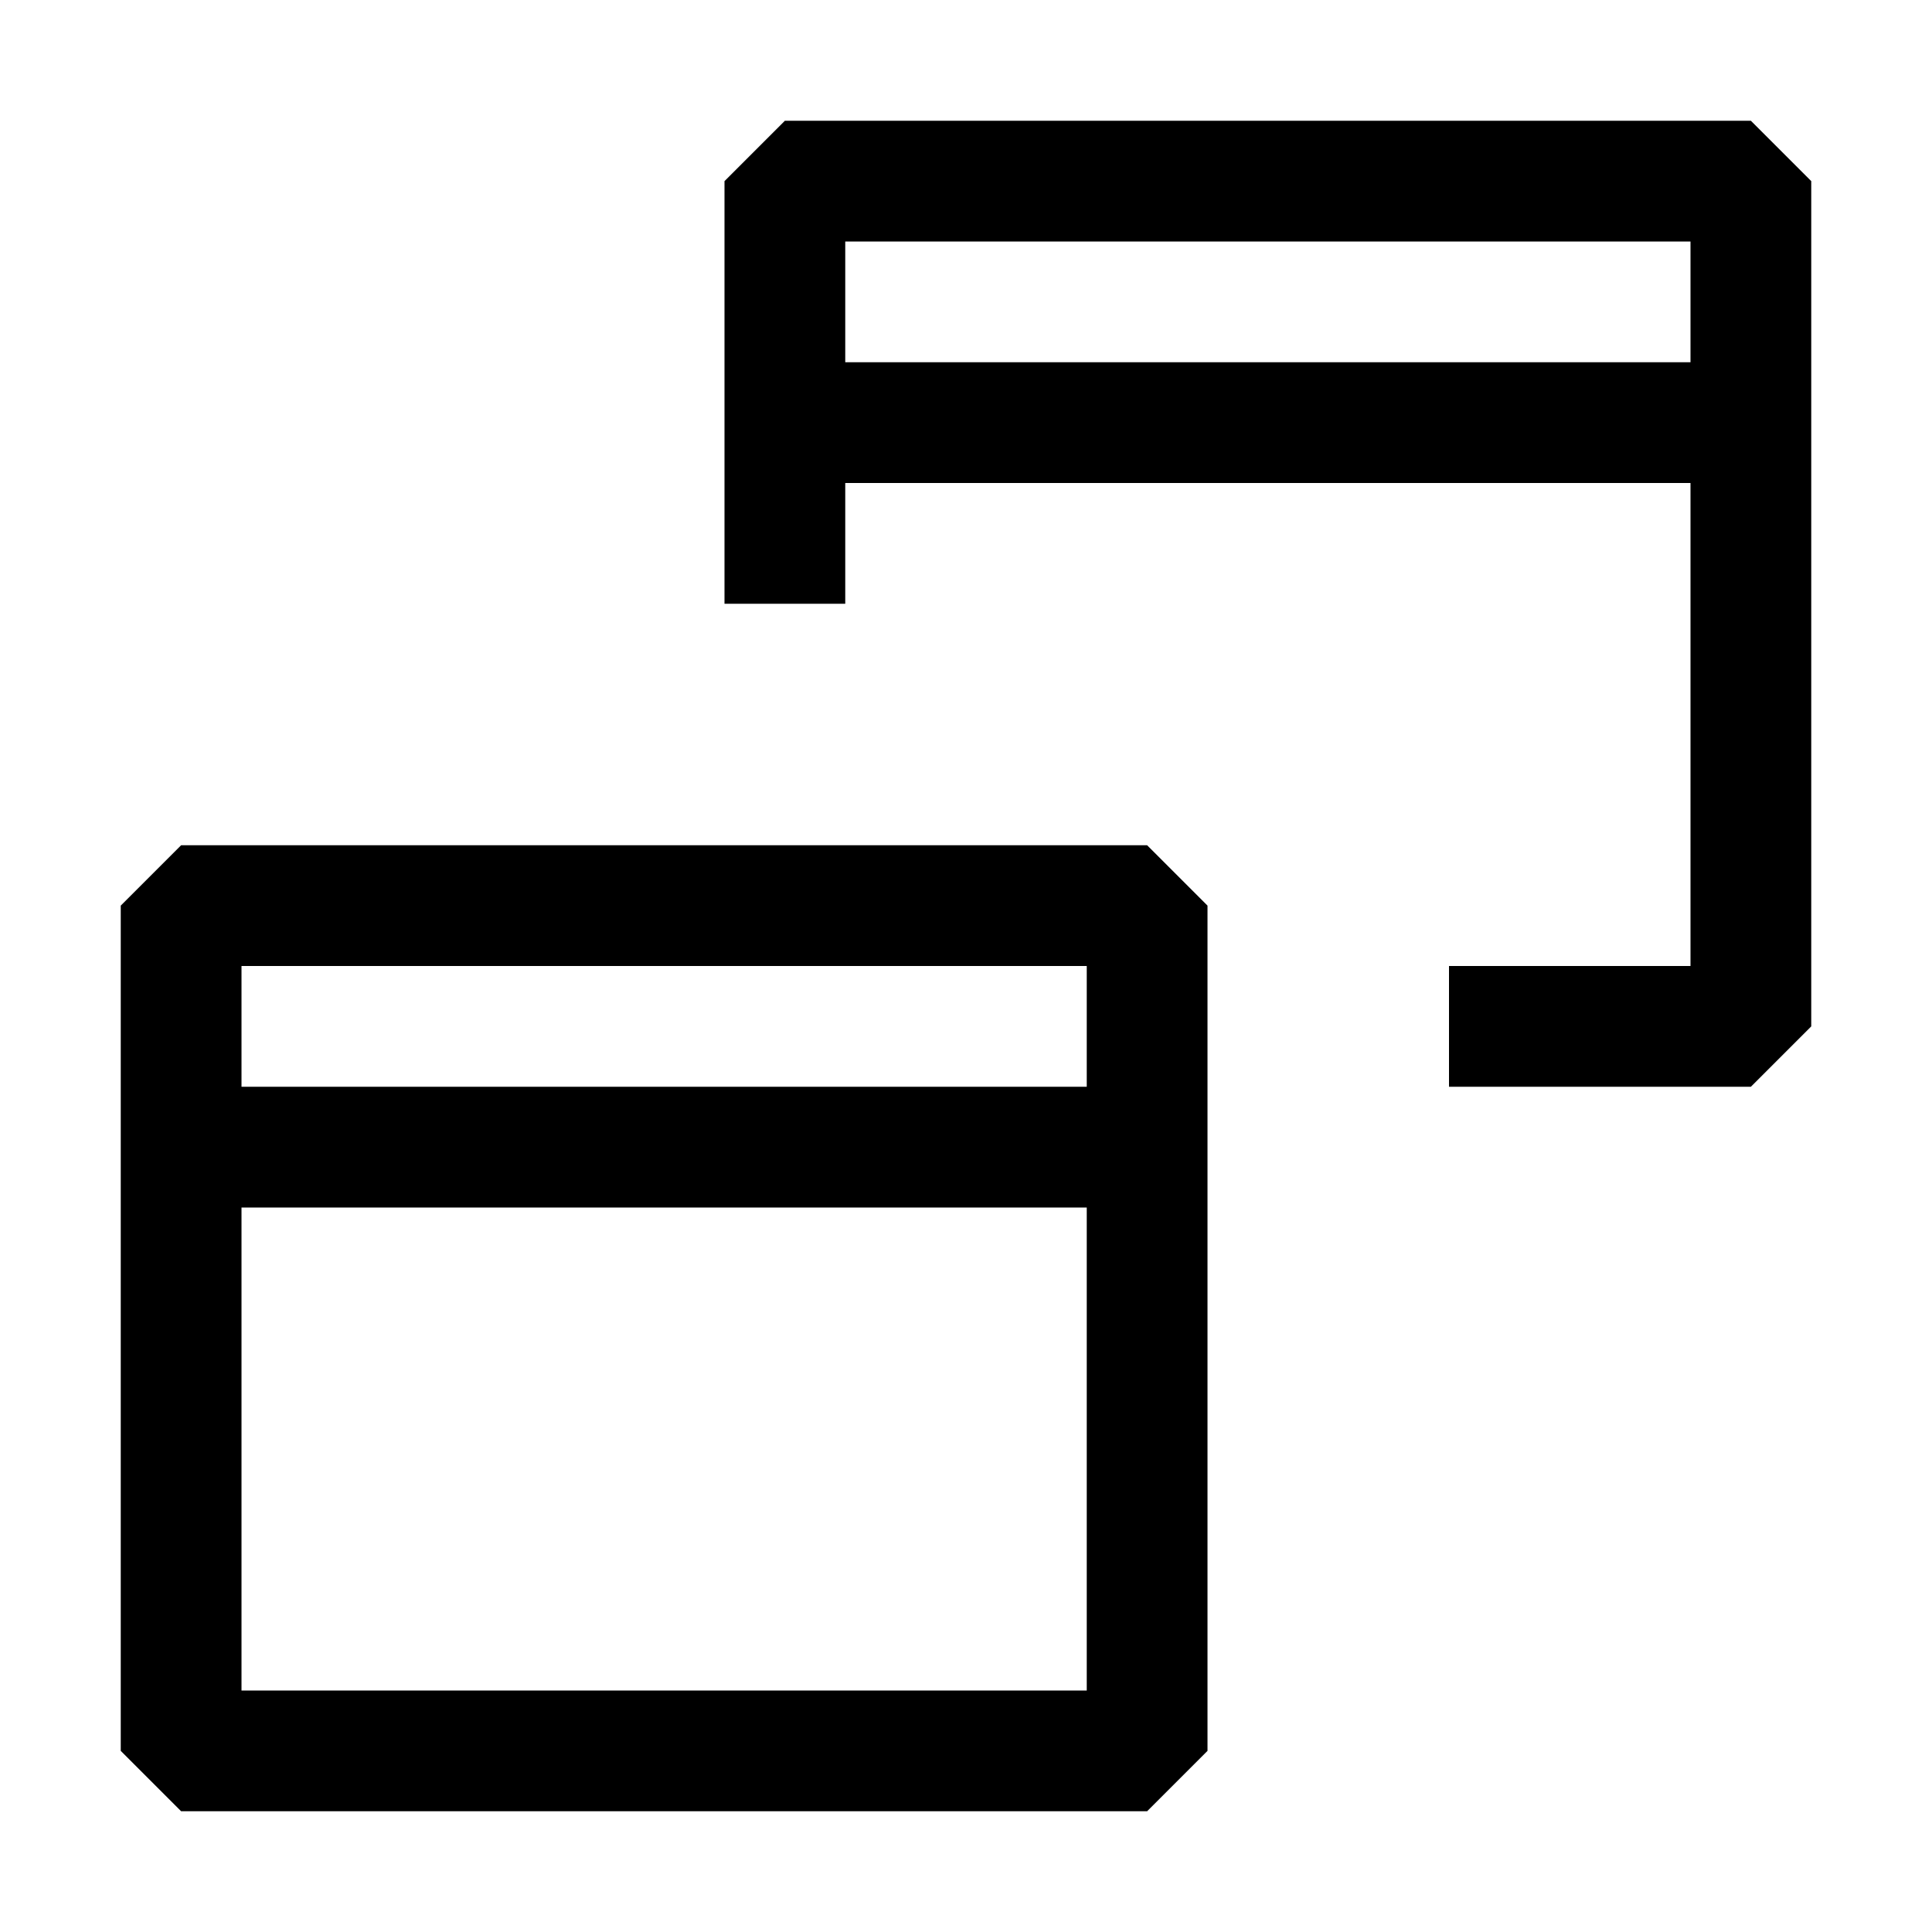 <svg width="48" height="48" viewBox="0 0 48 48" fill="none" xmlns="http://www.w3.org/2000/svg">
<path fill-rule="evenodd" clip-rule="evenodd" d="M18 4.5L19.5 3H43.5L45 4.5V25.5L43.5 27H36V24H42V12H21V15H18V4.5ZM21 6V9H42V6H21ZM4.5 21L3 22.5V43.5L4.5 45H28.5L30 43.5V22.5L28.5 21H4.5ZM6 27V24H27V27H6ZM6 30H27V42H6V30Z" fill="black"/>
</svg>
